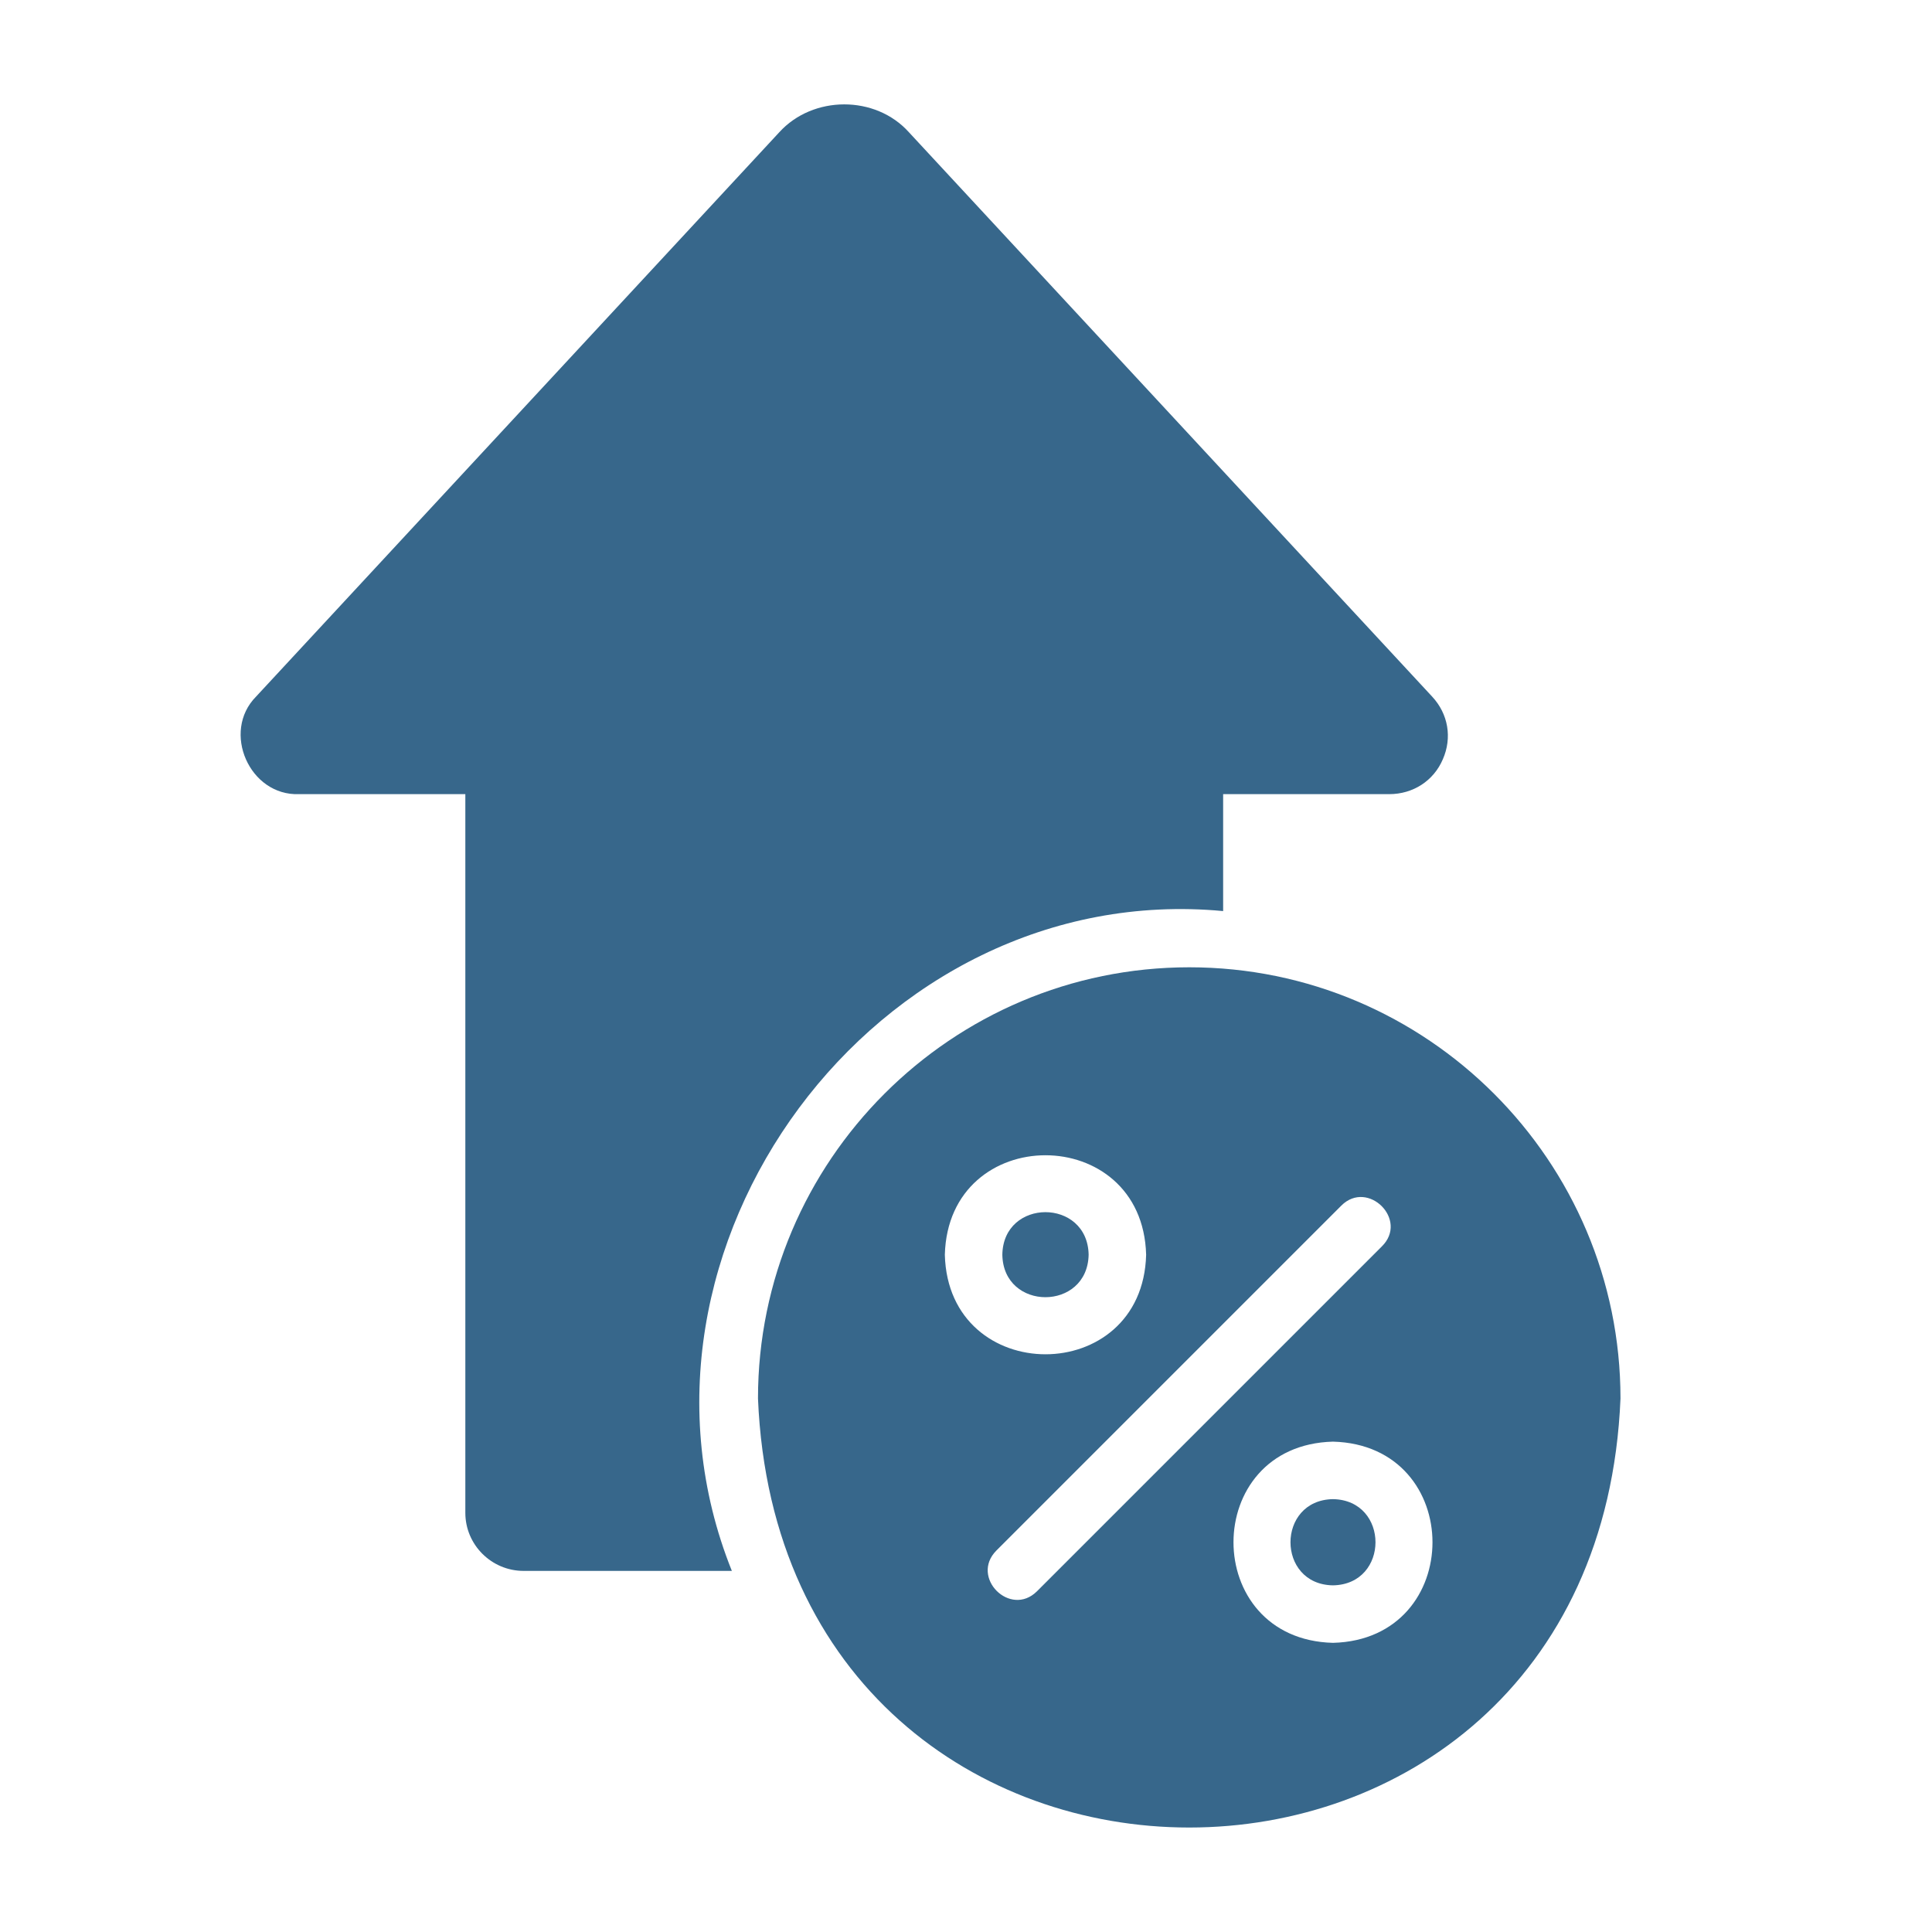 <svg width="21" height="21" viewBox="0 0 21 21" fill="none" xmlns="http://www.w3.org/2000/svg">
<path d="M13.295 9.903V8.632H15.101C15.358 8.632 15.583 8.488 15.683 8.253C15.786 8.019 15.742 7.76 15.567 7.572C15.567 7.572 9.88 1.438 9.88 1.438C9.516 1.032 8.836 1.035 8.47 1.438C8.47 1.438 2.783 7.572 2.783 7.572C2.405 7.954 2.712 8.653 3.251 8.632H5.058V16.444C5.058 16.791 5.342 17.075 5.692 17.075H7.955C6.552 13.579 9.522 9.548 13.295 9.903Z" fill="#37678B"/>
<path d="M12.927 10.514C10.342 10.514 8.239 12.617 8.239 15.201C8.497 21.42 17.357 21.418 17.614 15.201C17.614 12.617 15.511 10.514 12.927 10.514ZM10.27 13.639C10.308 12.196 12.42 12.197 12.458 13.639C12.42 15.081 10.308 15.081 10.27 13.639ZM11.27 17.298C10.98 17.583 10.542 17.145 10.83 16.854C10.83 16.854 14.58 13.104 14.58 13.104C14.868 12.817 15.314 13.259 15.02 13.548C15.02 13.548 11.27 17.298 11.27 17.298ZM14.489 17.857C13.047 17.82 13.047 15.707 14.489 15.67C15.931 15.708 15.931 17.82 14.489 17.857Z" fill="#37678B"/>
<path d="M11.833 13.638C11.821 13.021 10.905 13.022 10.895 13.638C10.905 14.254 11.821 14.254 11.833 13.638Z" fill="#37678B"/>
<path d="M14.489 16.295C13.873 16.305 13.873 17.223 14.489 17.232C15.105 17.221 15.105 16.306 14.489 16.295Z" fill="#37678B"/>
</svg>
